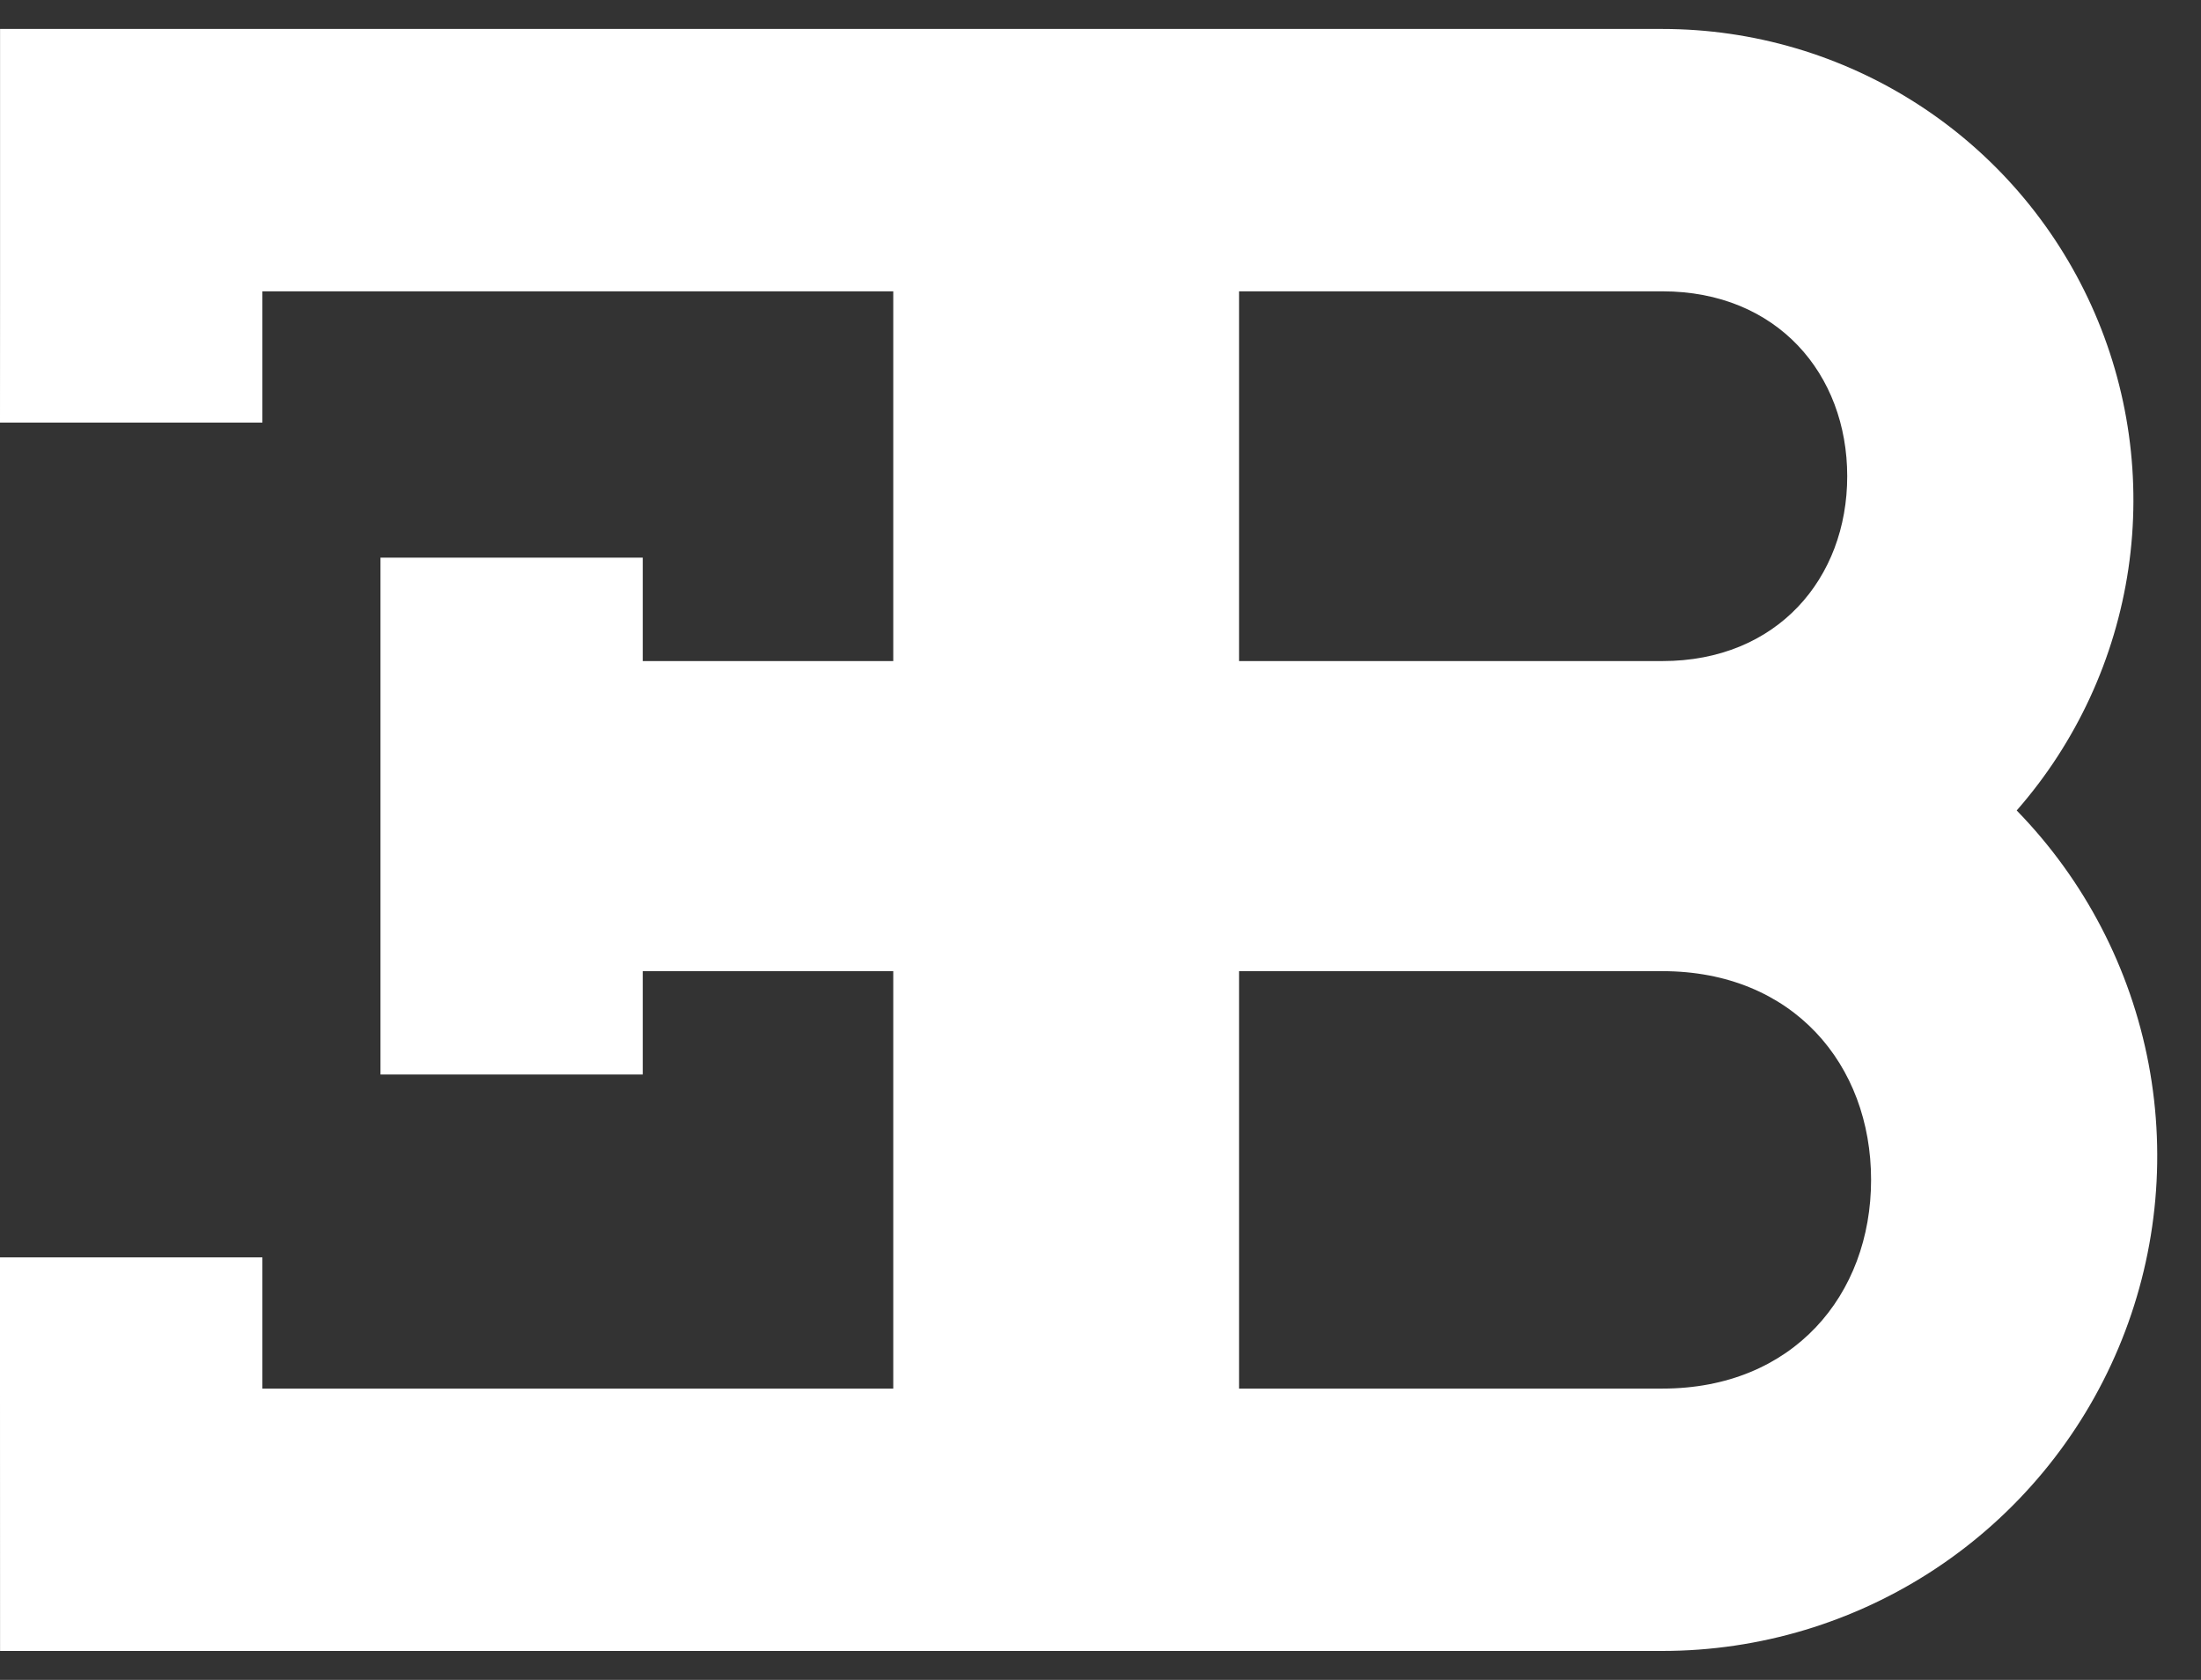 <svg xmlns="http://www.w3.org/2000/svg" width="38" height="29" viewBox="0 0 38 29" fill="none"><rect x="0" y="0" width="38" height="29" fill="#333333" stroke="none"/><path fill-rule="evenodd" clip-rule="evenodd" d="M28.701 23.971C30.955 23.971 32.304 22.357 32.304 20.367C32.304 18.377 30.955 16.765 28.701 16.765H21.392V23.971L28.701 23.971ZM28.701 11.412C30.684 11.412 31.892 9.983 31.892 8.221C31.892 6.458 30.684 5.029 28.701 5.029H21.392V11.412L28.701 11.412ZM11.097 16.764V18.549H6.569V9.627H11.097V11.412H15.422V5.029H4.53V7.295H0L0.001 5.03V0.5H28.701C30.264 0.5 31.793 0.95 33.107 1.797C34.42 2.643 35.462 3.851 36.107 5.274C36.753 6.697 36.974 8.276 36.746 9.822C36.517 11.368 35.848 12.816 34.818 13.991C35.991 15.194 36.783 16.717 37.096 18.368C37.408 20.02 37.226 21.727 36.573 23.275C35.92 24.824 34.825 26.146 33.425 27.075C32.025 28.004 30.381 28.5 28.701 28.5H0.001L0 23.971V21.706H4.53V23.971H15.422V16.765H11.097V16.764Z" fill="white"></path></svg>
